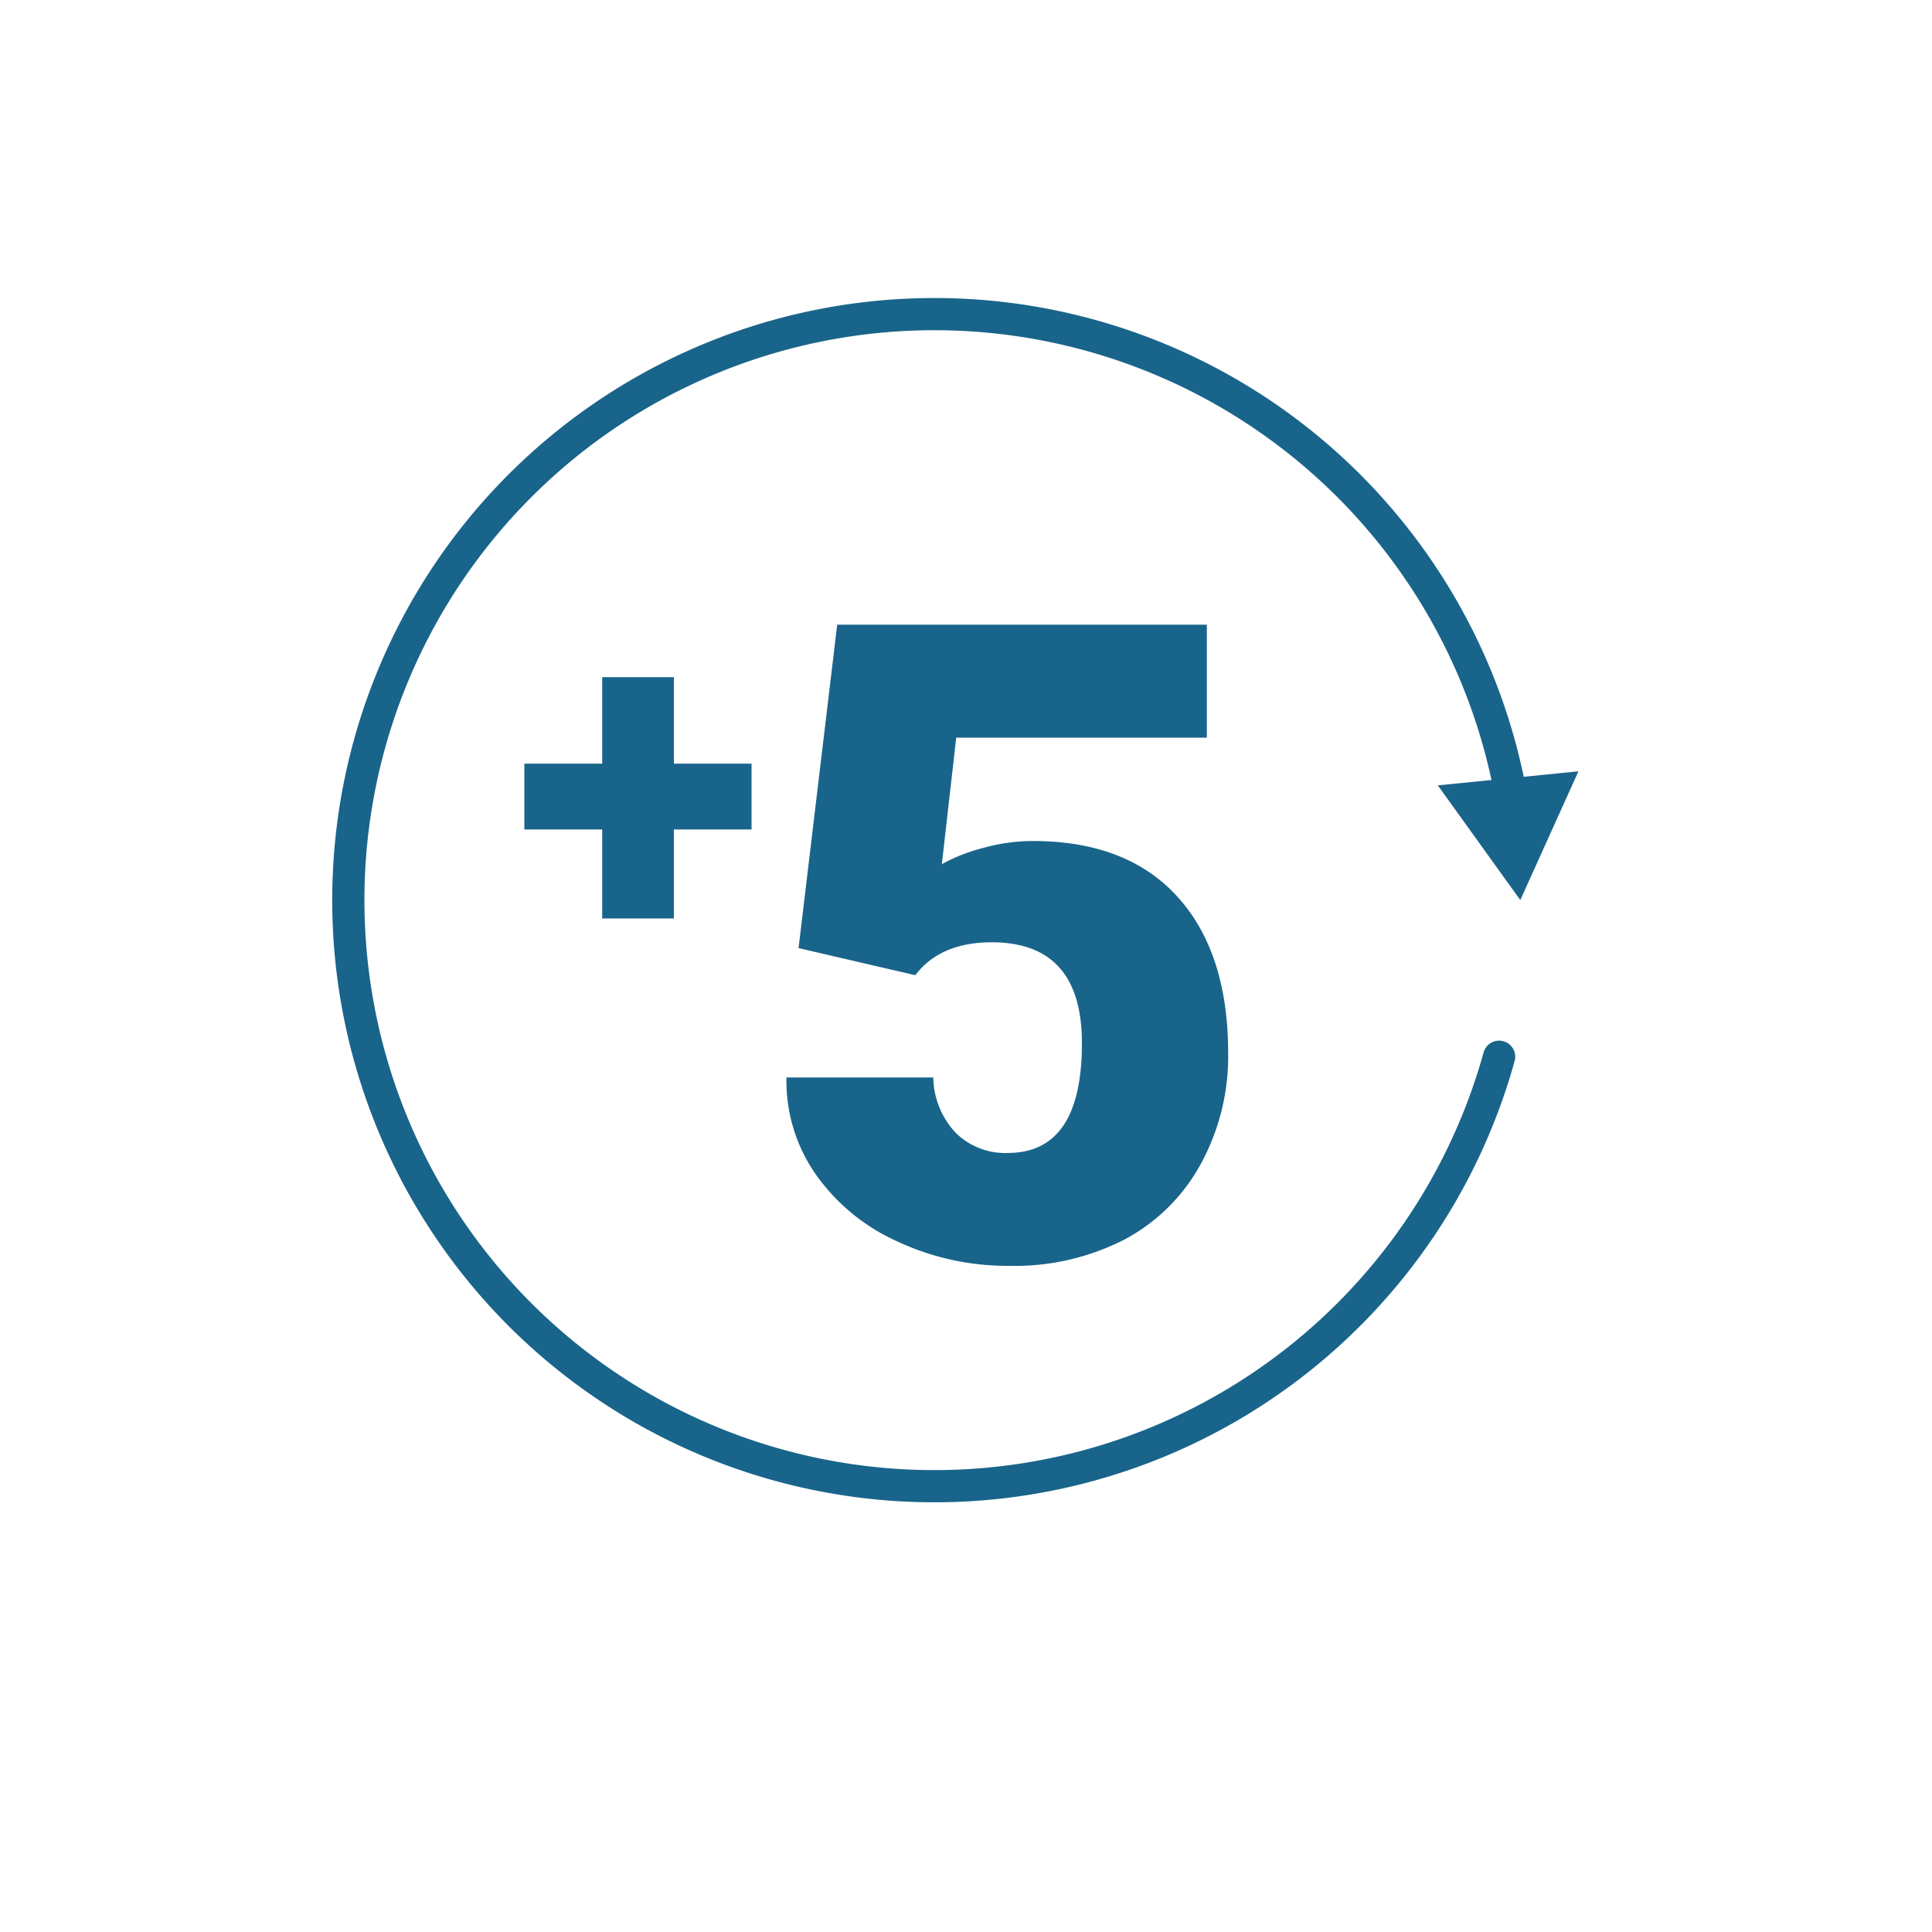 <svg id="Layer_1" data-name="Layer 1" xmlns="http://www.w3.org/2000/svg" viewBox="0 0 300 300"><defs><style>.cls-1{fill:#19648a;}.cls-2{fill:none;stroke:#19648a;stroke-linecap:round;stroke-linejoin:round;stroke-width:5px;}</style></defs><title>Artboard 1</title><path class="cls-1" d="M124,147.22,130,97h57.4v17.54H148.48l-2.23,19.65a26.71,26.71,0,0,1,6.38-2.51,28.76,28.76,0,0,1,7.72-1.09q14.64,0,22.5,8.67t7.86,24.32a34.9,34.9,0,0,1-4.22,17.1,29,29,0,0,1-11.84,11.77,37.39,37.39,0,0,1-18,4.11,40.29,40.29,0,0,1-17.33-3.8,31,31,0,0,1-12.68-10.45,25.34,25.34,0,0,1-4.52-15h22.8a12.87,12.87,0,0,0,3.44,8.55,10.91,10.91,0,0,0,8.16,3.17Q168,179,168,162q0-15.67-14-15.68-8,0-11.87,5.11Z"/><path class="cls-1" d="M104.64,118.58H116.7V128.8H104.64v13.82H93.51V128.8H81.42V118.58H93.51V105.15h11.13Z"/><path class="cls-2" d="M232.78,164.09A91,91,0,1,1,234.71,124"/><polygon class="cls-1" points="223.26 121.95 236.07 139.76 245.1 119.77 223.26 121.95"/></svg>